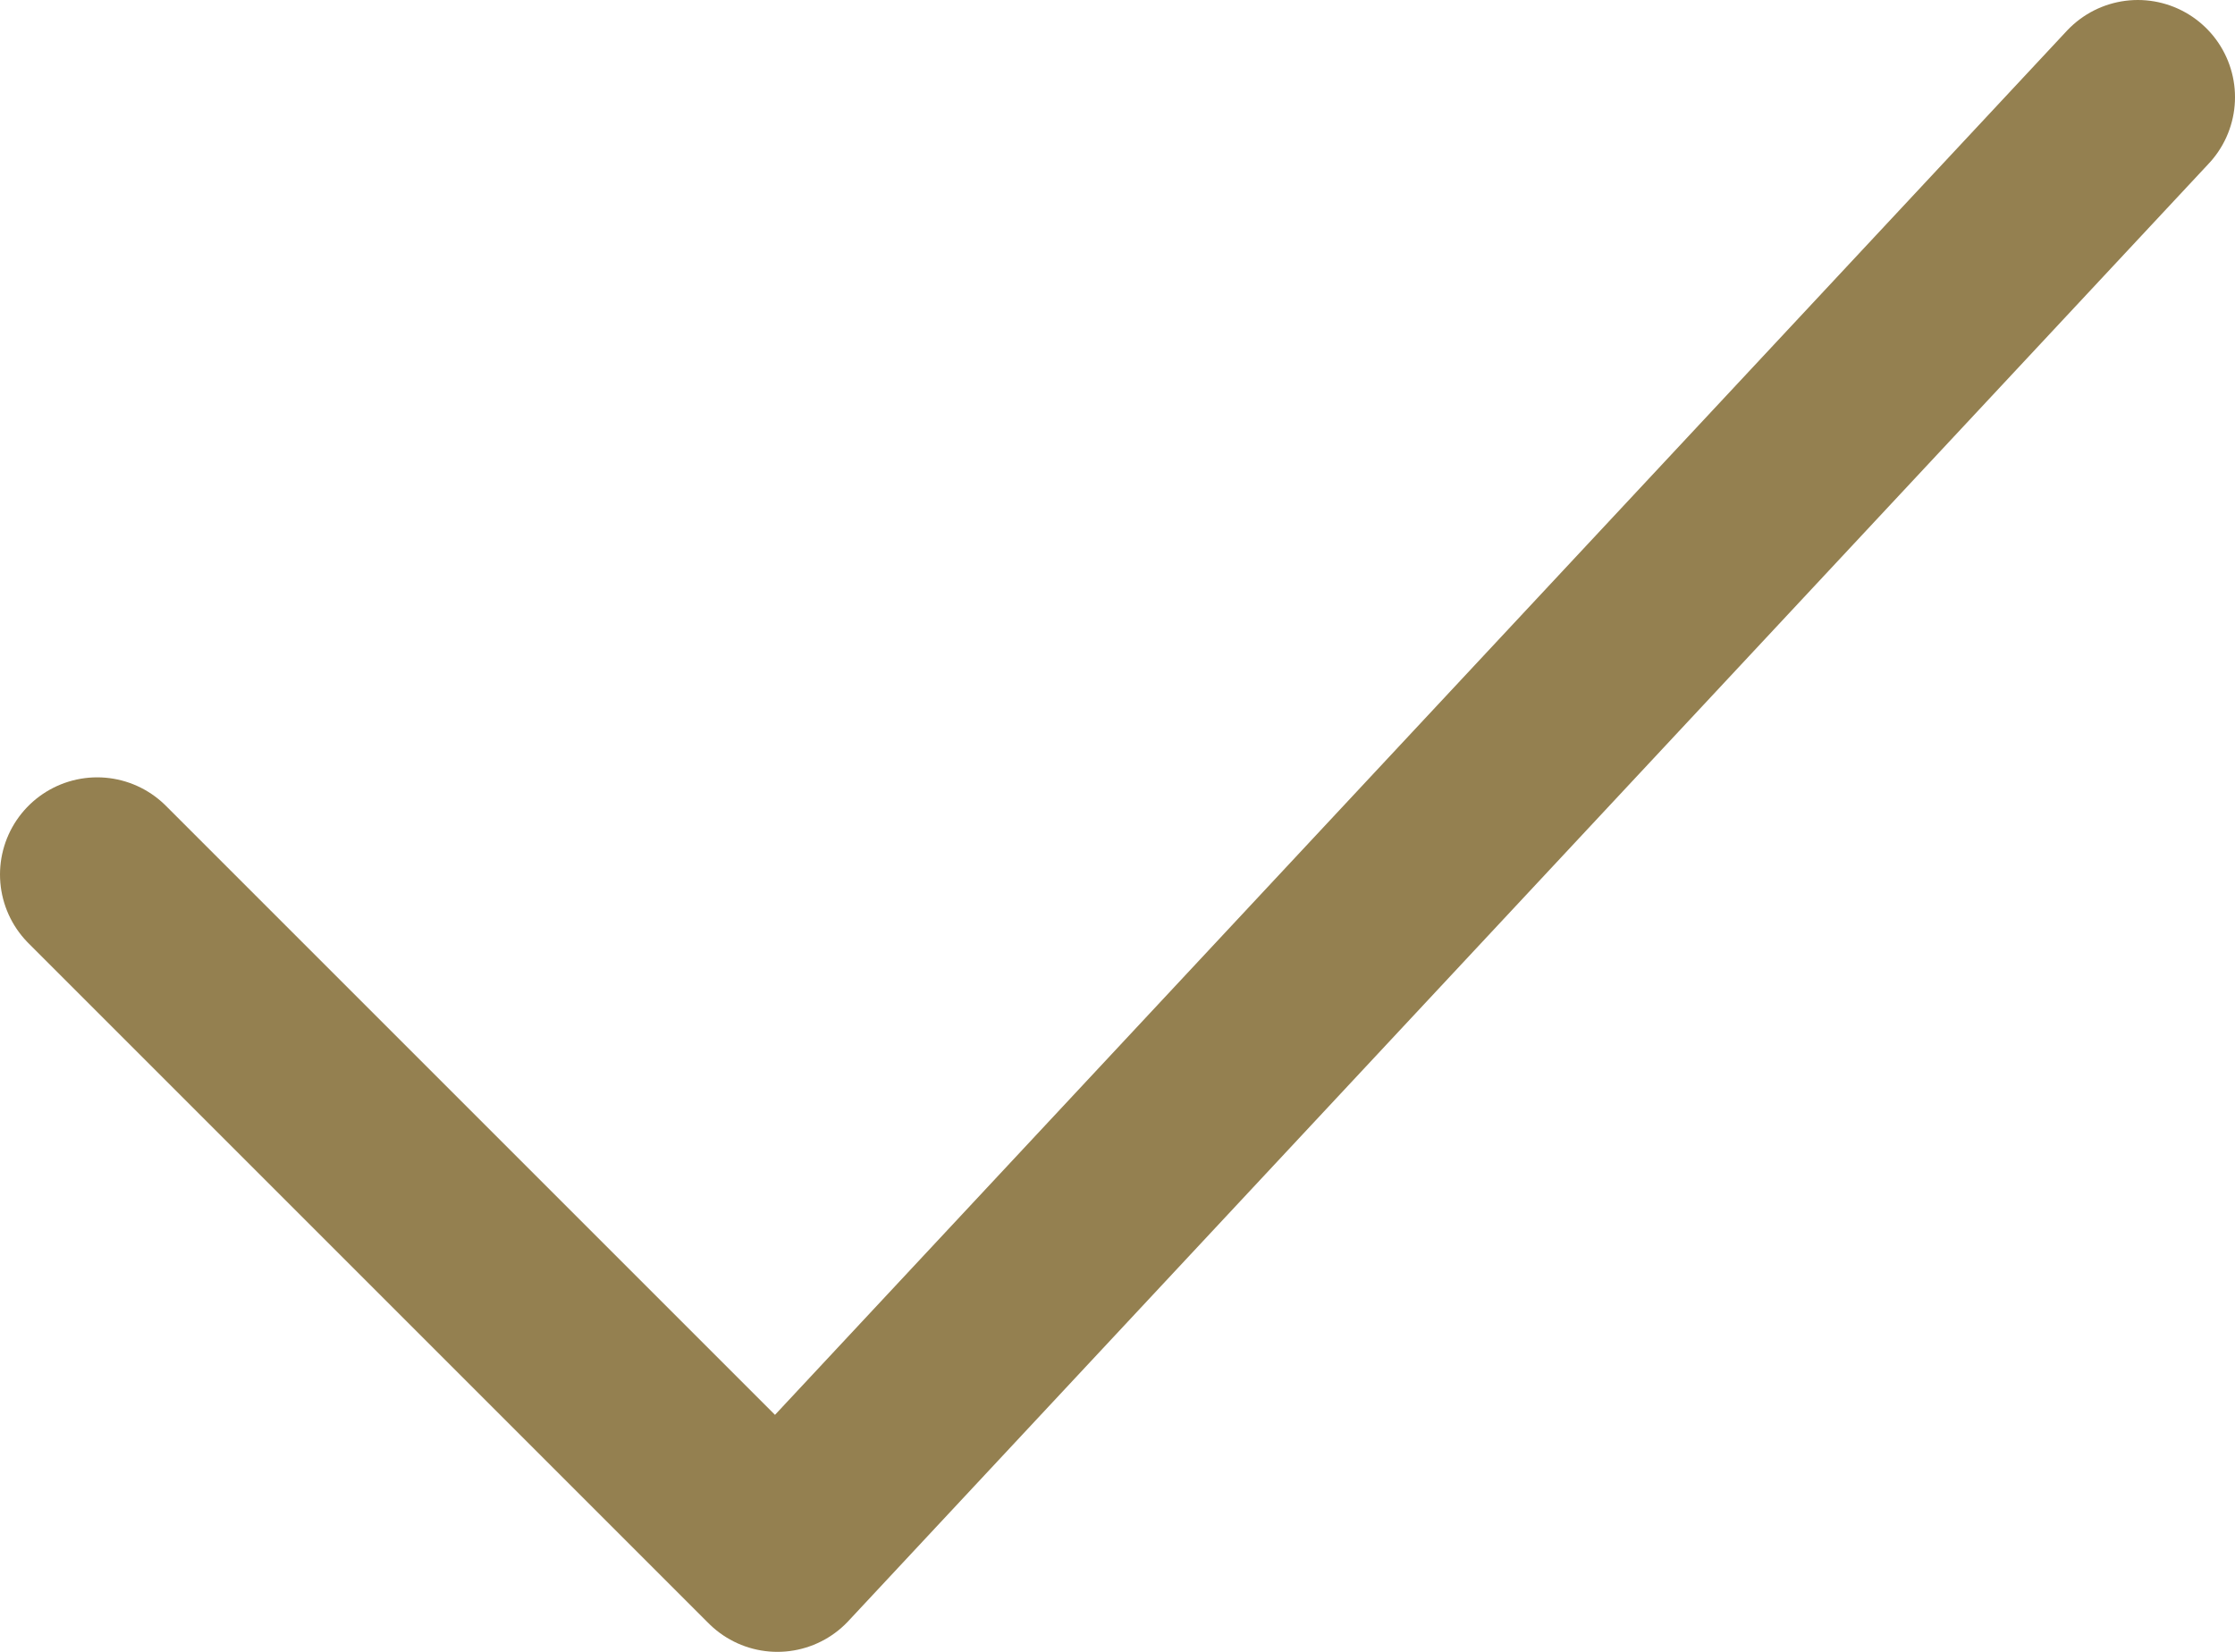 <svg width="23" height="17" viewBox="0 0 23 17" fill="none" xmlns="http://www.w3.org/2000/svg">
    <path d="m1 9 7 7L22 1" stroke="#948050" stroke-width="2" stroke-linecap="round" stroke-linejoin="round"/>
</svg>
